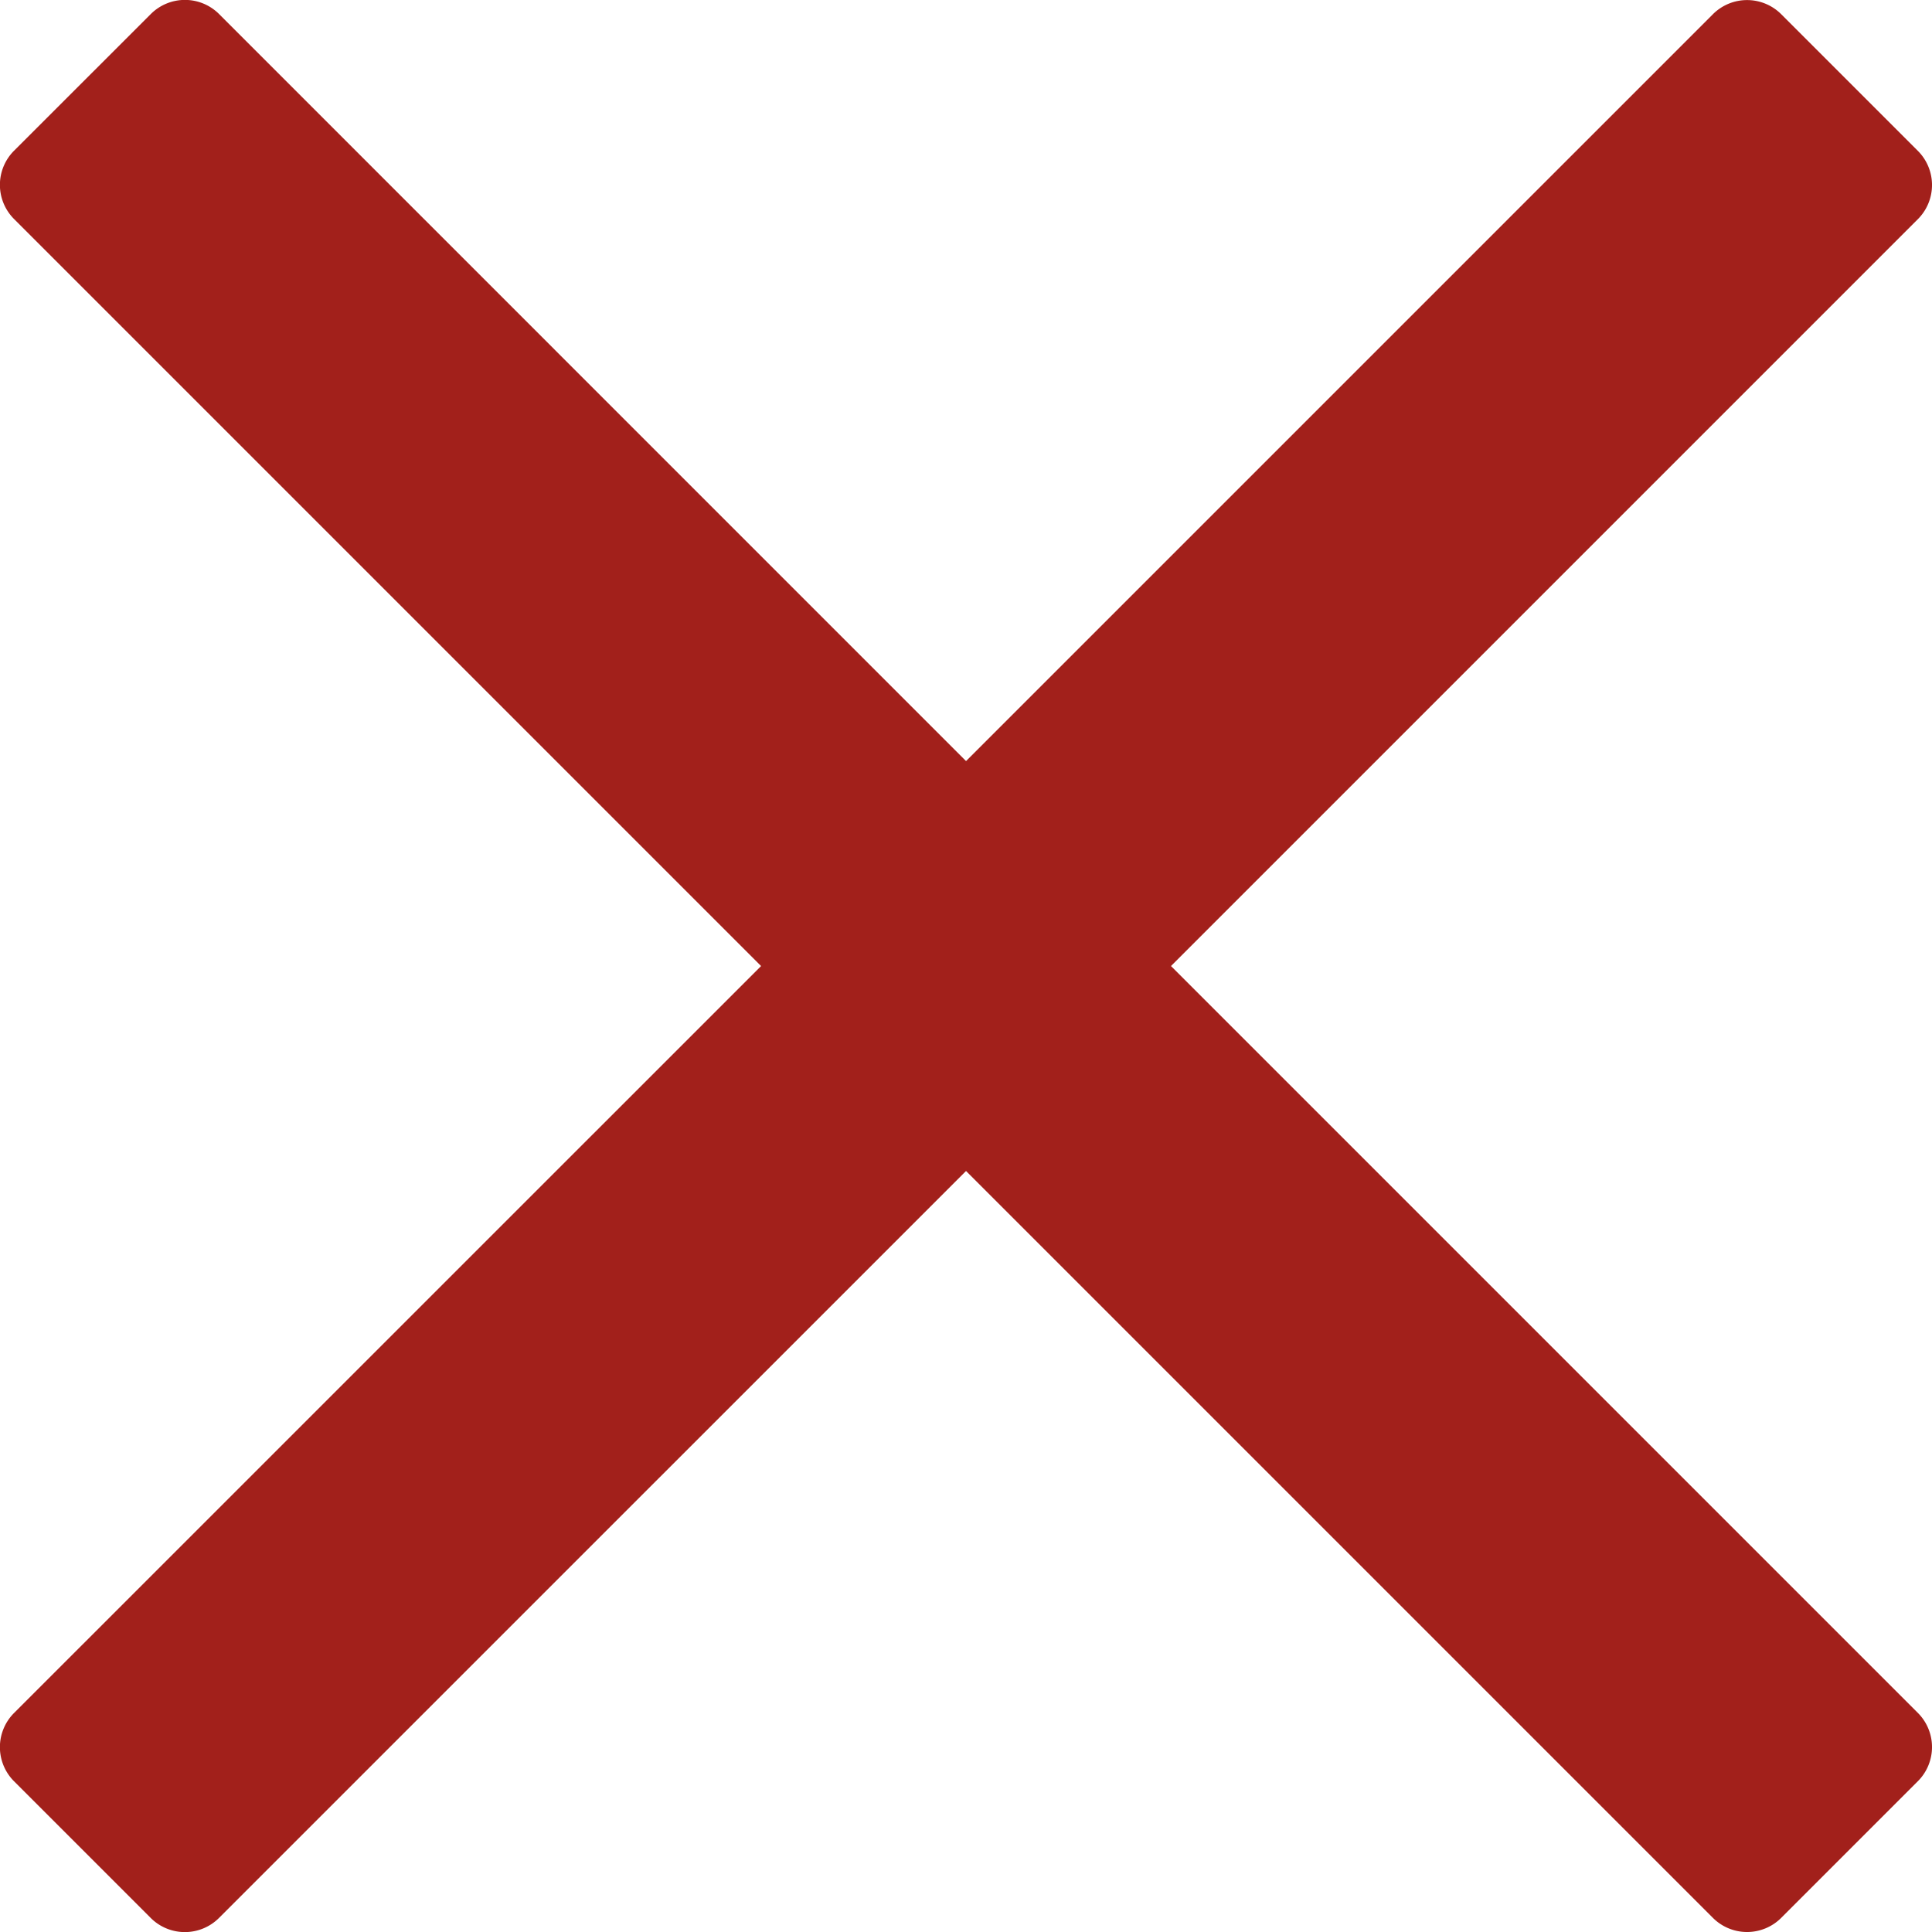 <?xml version="1.0" encoding="UTF-8"?>
<svg xmlns="http://www.w3.org/2000/svg" width="24.999" height="24.999" viewBox="0 0 24.999 24.999">
  <path id="Path_2057" data-name="Path 2057" d="M120.152,20l8.012-8.012,1.652-1.652a.625.625,0,0,0,0-.884l-1.768-1.768a.625.625,0,0,0-.884,0L117.5,17.348l-9.665-9.666a.625.625,0,0,0-.884,0l-1.769,1.768a.625.625,0,0,0,0,.884L114.848,20l-9.666,9.665a.625.625,0,0,0,0,.884l1.768,1.768a.625.625,0,0,0,.884,0l9.666-9.665,8.012,8.012,1.652,1.652a.625.625,0,0,0,.884,0l1.768-1.768a.625.625,0,0,0,0-.884Z" transform="translate(-105 -7.5)" fill="#a2201b"></path>
</svg>
